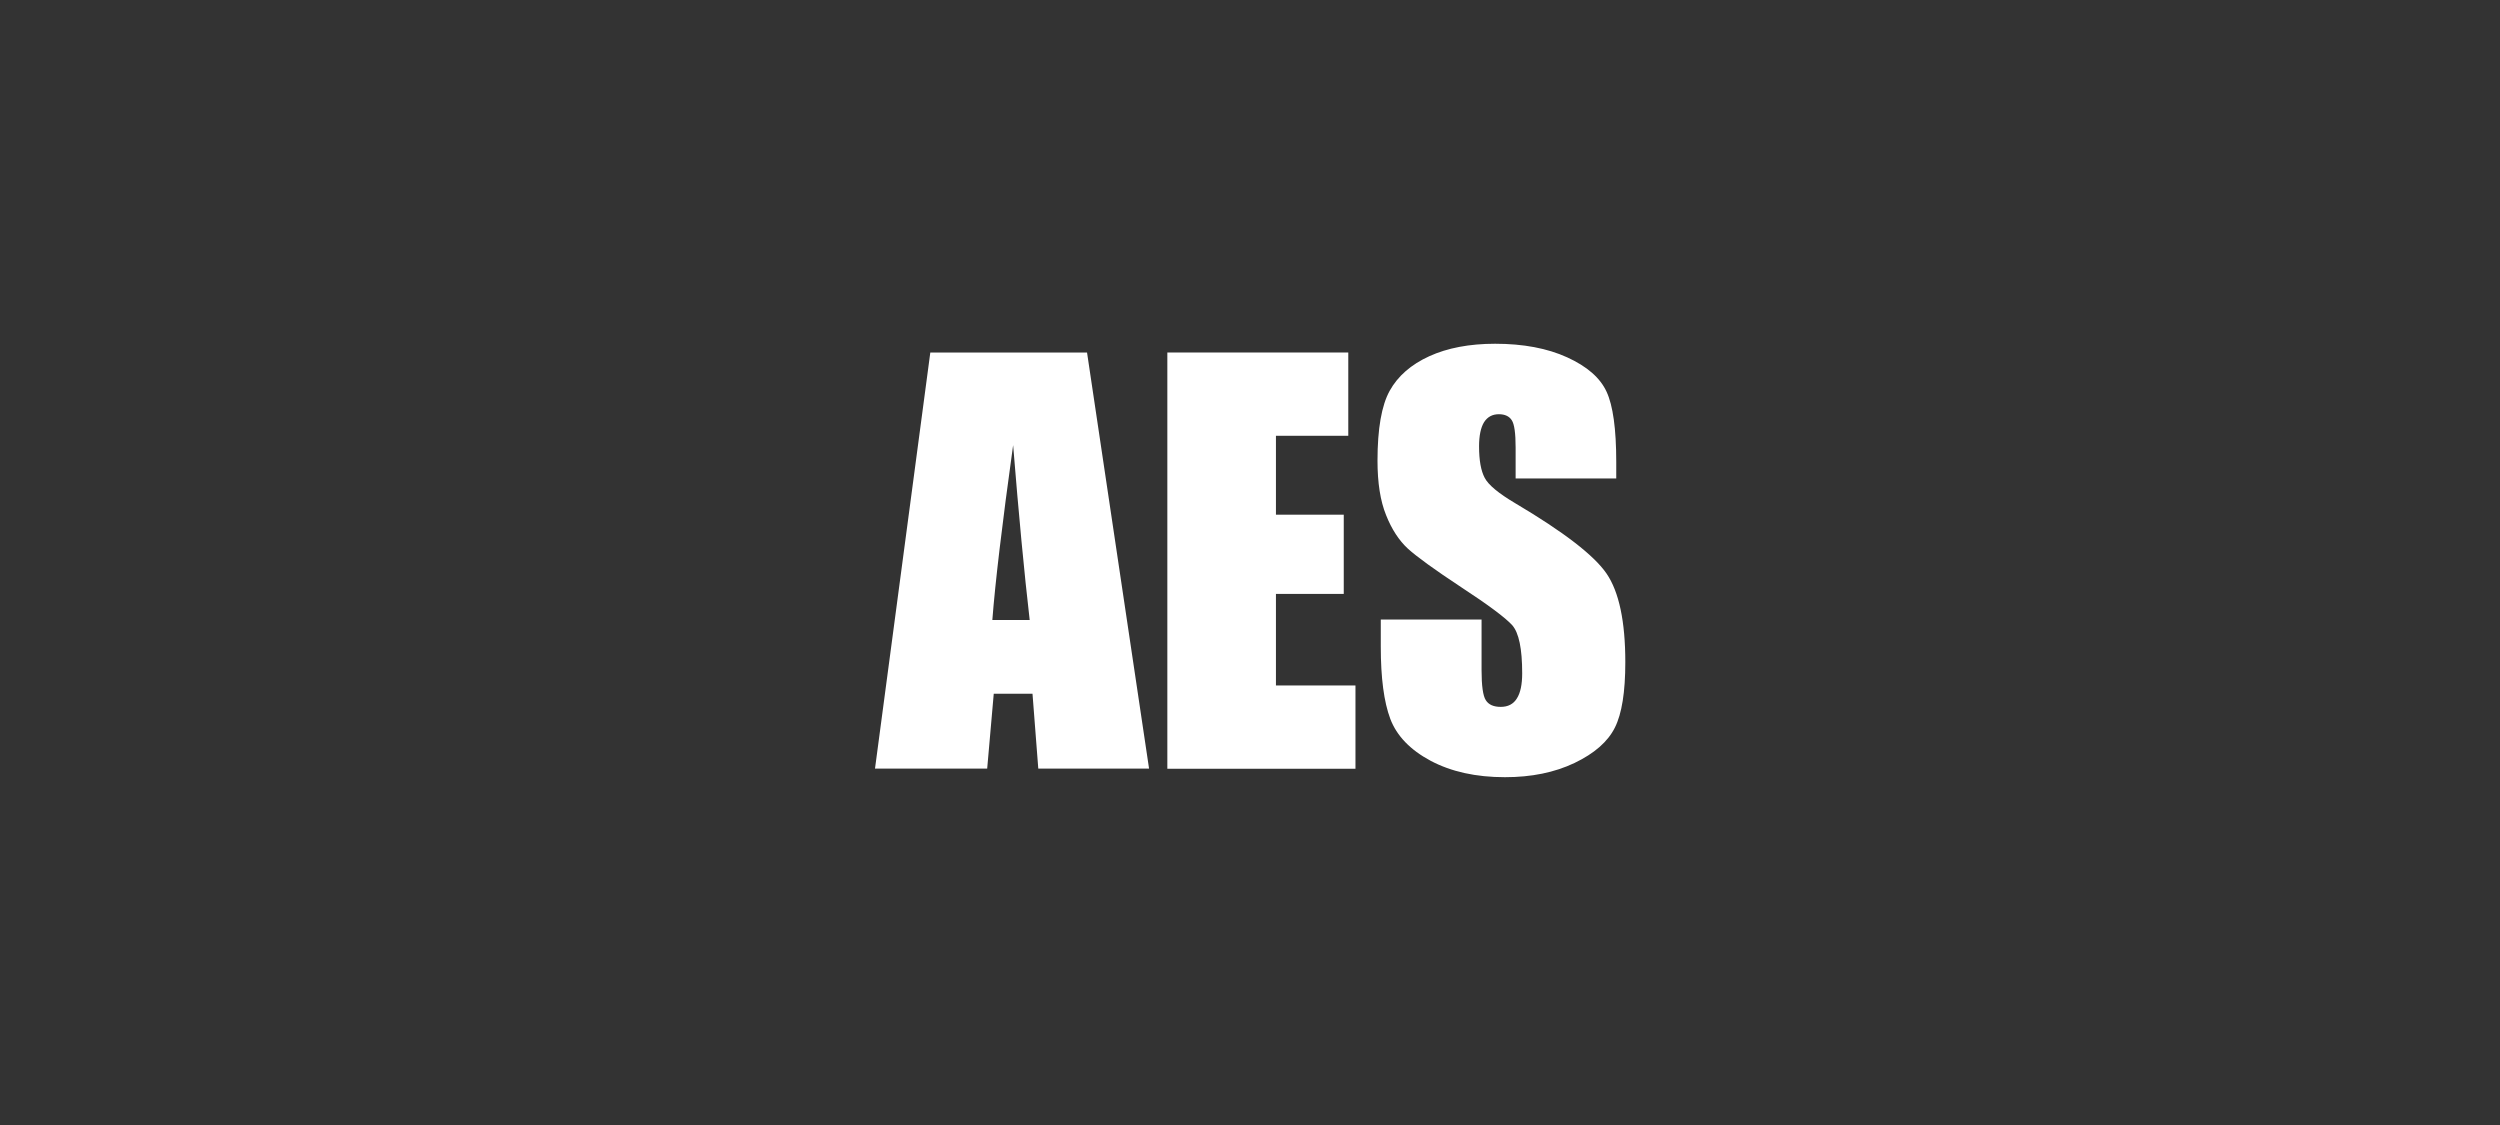 <svg width="160" height="72" viewBox="0 0 160 72" fill="none" xmlns="http://www.w3.org/2000/svg">
<rect x="0" y="0" width="160" height="72" fill="#333333" stroke="none"/>
<path d="M69.57 22.56L73.54 49.19H66.45L66.08 44.4H63.6L63.18 49.19H56L59.54 22.56H69.57ZM65.9 39.68C65.55 36.66 65.2 32.94 64.84 28.49C64.13 33.59 63.69 37.32 63.51 39.68H65.9Z" fill="white"/>
<path d="M74.71 22.56H86.29V27.89H81.66V32.94H86V38.01H81.66V43.87H86.75V49.2H74.71V22.56Z" fill="white"/>
<path d="M103.45 30.62H97V28.65C97 27.73 96.92 27.14 96.75 26.89C96.59 26.64 96.31 26.51 95.93 26.51C95.51 26.51 95.2 26.68 94.98 27.02C94.77 27.36 94.66 27.88 94.66 28.57C94.66 29.46 94.78 30.13 95.02 30.58C95.25 31.03 95.9 31.57 96.98 32.21C100.07 34.04 102.02 35.54 102.82 36.71C103.62 37.88 104.02 39.78 104.02 42.38C104.02 44.28 103.8 45.68 103.35 46.57C102.9 47.47 102.04 48.22 100.77 48.83C99.49 49.44 98.01 49.74 96.32 49.74C94.46 49.74 92.88 49.39 91.56 48.69C90.25 47.99 89.39 47.09 88.98 46.01C88.57 44.92 88.37 43.38 88.37 41.39V39.65H94.82V42.89C94.82 43.89 94.91 44.53 95.09 44.81C95.27 45.1 95.59 45.24 96.05 45.24C96.51 45.24 96.86 45.06 97.08 44.7C97.31 44.34 97.42 43.8 97.42 43.09C97.42 41.52 97.21 40.5 96.78 40.01C96.34 39.53 95.26 38.72 93.53 37.59C91.8 36.45 90.66 35.62 90.1 35.11C89.54 34.59 89.07 33.88 88.71 32.97C88.34 32.06 88.16 30.9 88.16 29.48C88.16 27.44 88.42 25.95 88.94 25.01C89.46 24.07 90.31 23.33 91.47 22.8C92.63 22.27 94.04 22 95.69 22C97.49 22 99.03 22.29 100.3 22.87C101.57 23.45 102.41 24.18 102.82 25.07C103.23 25.95 103.44 27.45 103.44 29.57V30.62H103.45Z" fill="white"/>
</svg>
